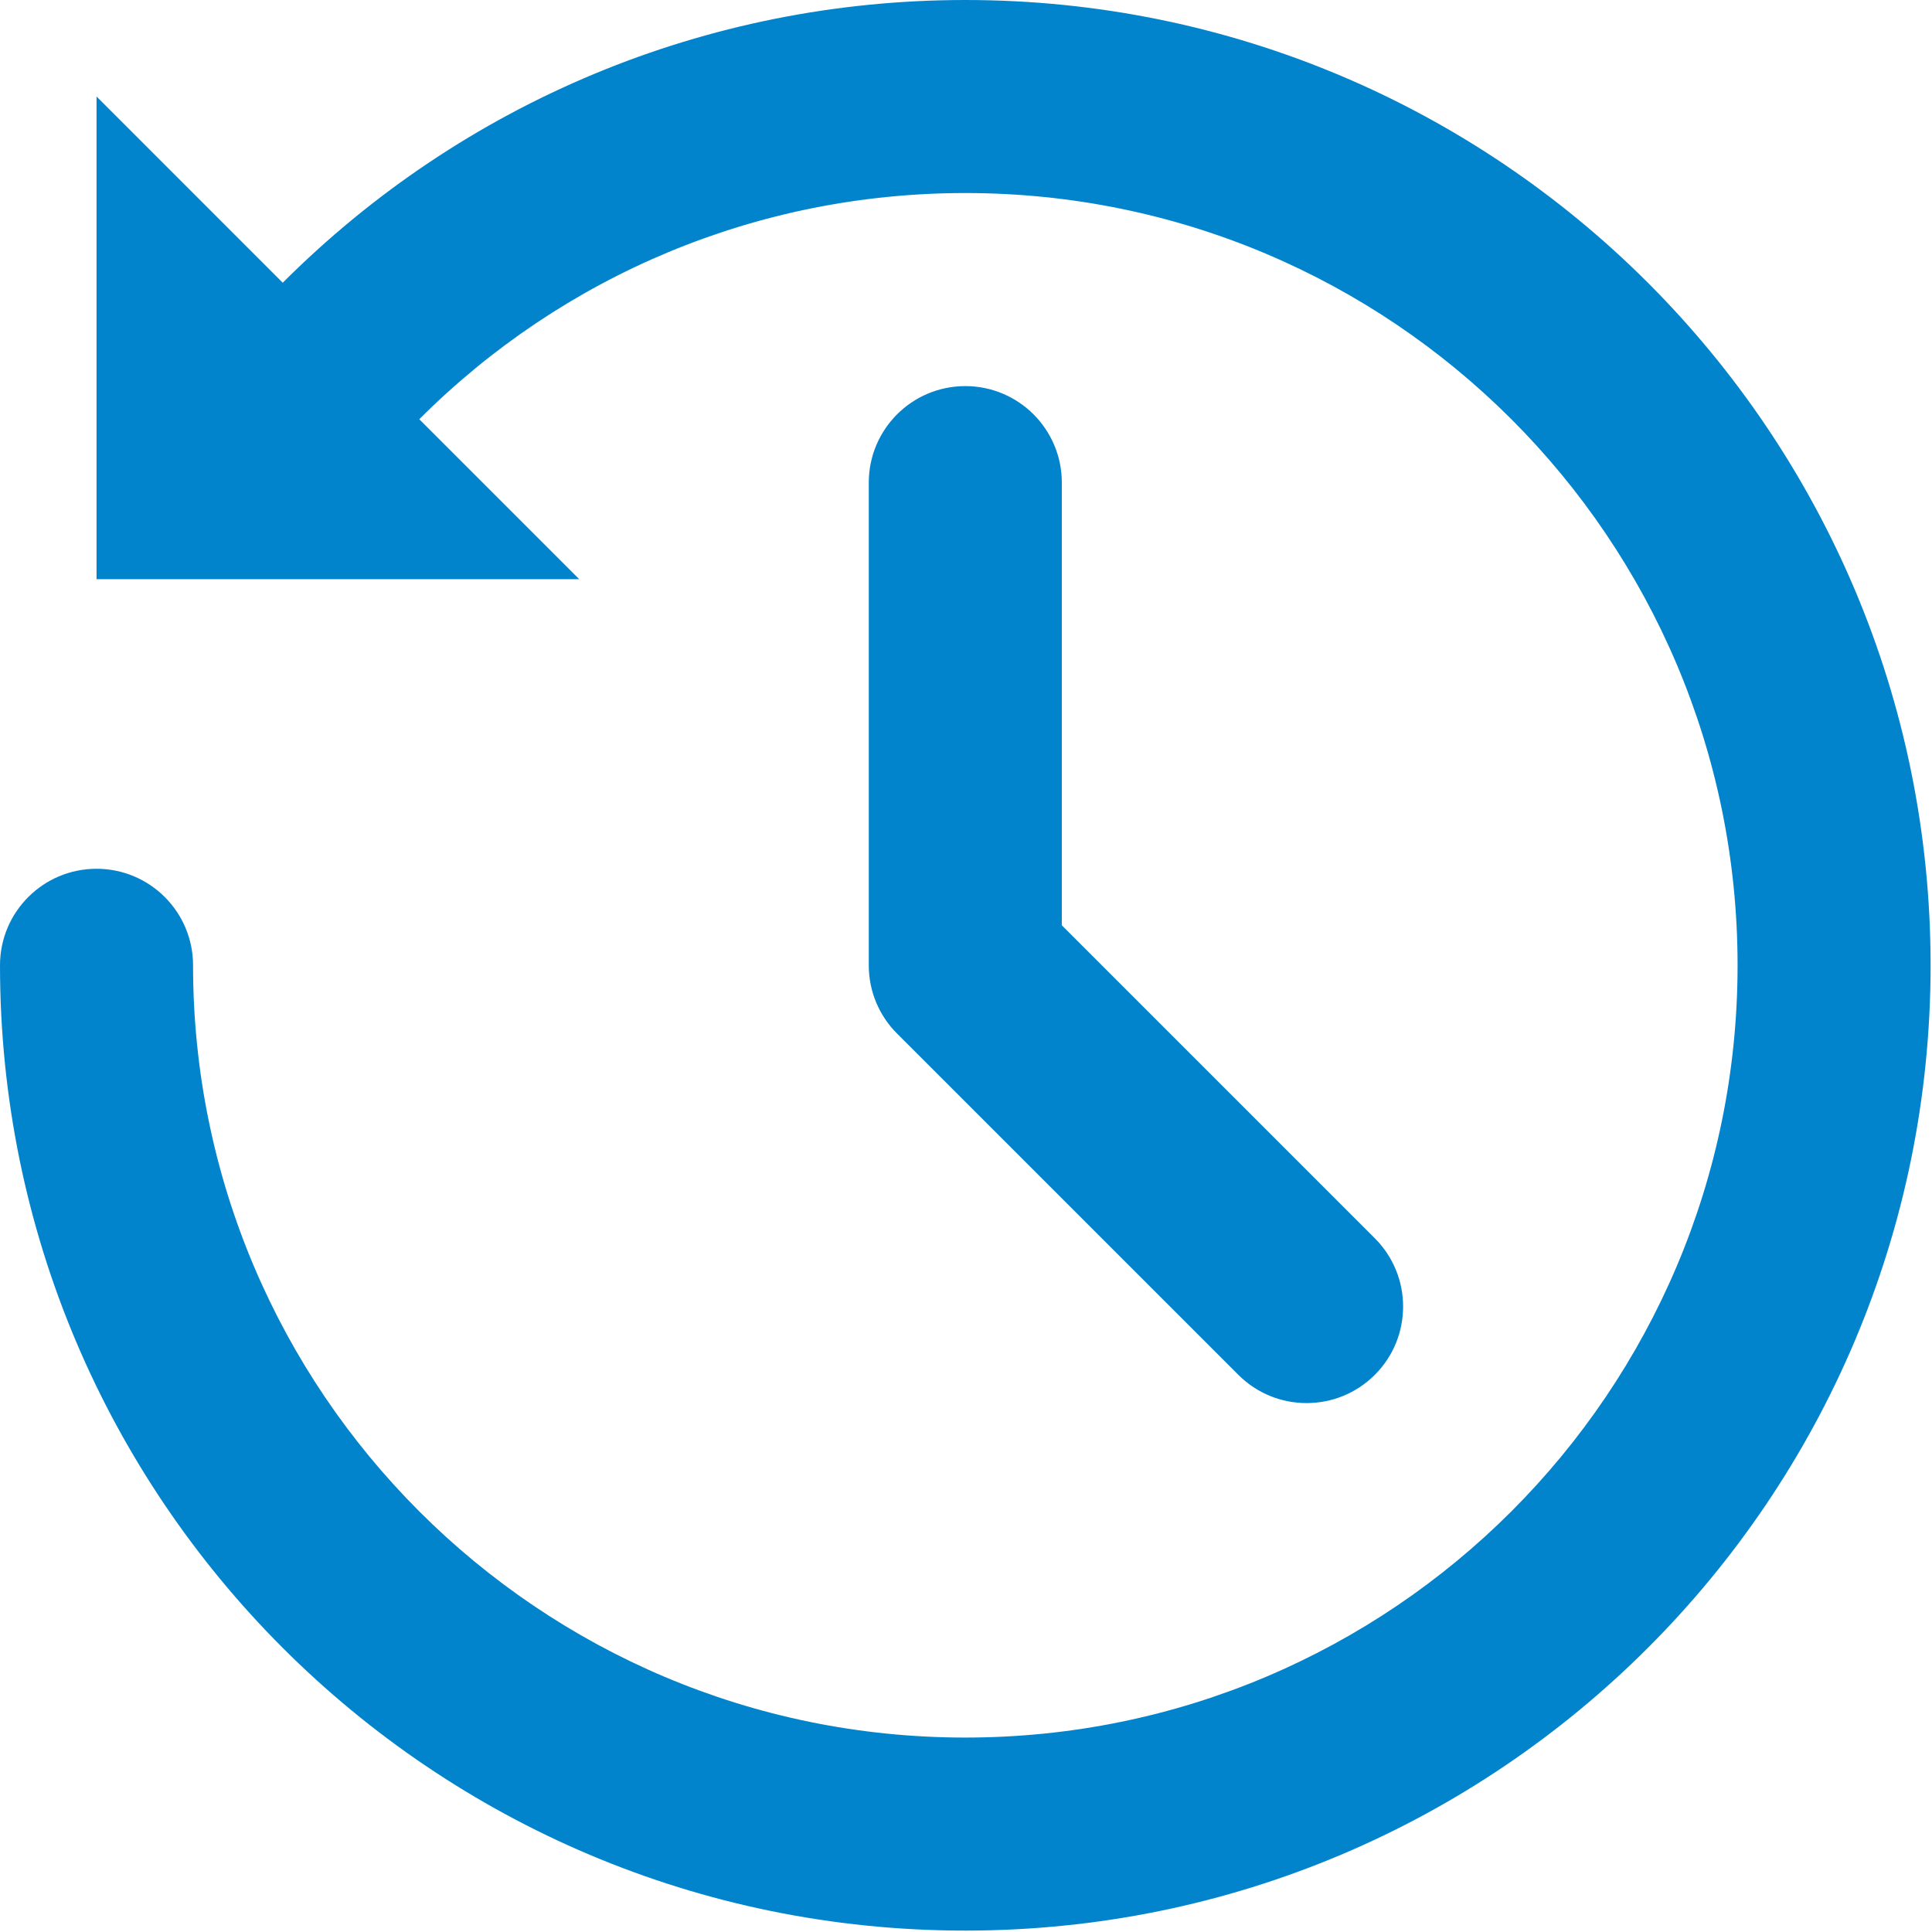 <?xml version="1.0" encoding="UTF-8"?> <svg xmlns="http://www.w3.org/2000/svg" width="467" height="467" viewBox="0 0 467 467" fill="none"> <path d="M68.34 68.34C111.801 24.879 170.63 0 233.33 0C362.2 0 466.66 104.46 466.66 233.33C466.66 362.2 362.2 466.66 233.33 466.66C104.46 466.66 0 362.2 0 233.33C0 220.443 10.445 209.998 23.332 209.998C36.219 209.998 46.664 220.443 46.664 233.33C46.664 336.42 130.238 420 233.334 420C336.43 420 420.004 336.426 420.004 233.33C420.004 130.234 336.43 46.66 233.334 46.66C183.131 46.66 136.139 66.539 101.344 101.336L140.004 139.996H23.334V23.326L68.34 68.34ZM216.83 249.83C212.607 245.607 209.998 239.771 209.998 233.33V116.66C209.998 103.773 220.443 93.328 233.33 93.328C246.217 93.328 256.662 103.773 256.662 116.66V223.66L332.326 299.32C341.435 308.433 341.435 323.207 332.326 332.32C323.213 341.429 308.439 341.429 299.326 332.32L216.83 249.83Z" fill="#0284CD"></path> </svg> 